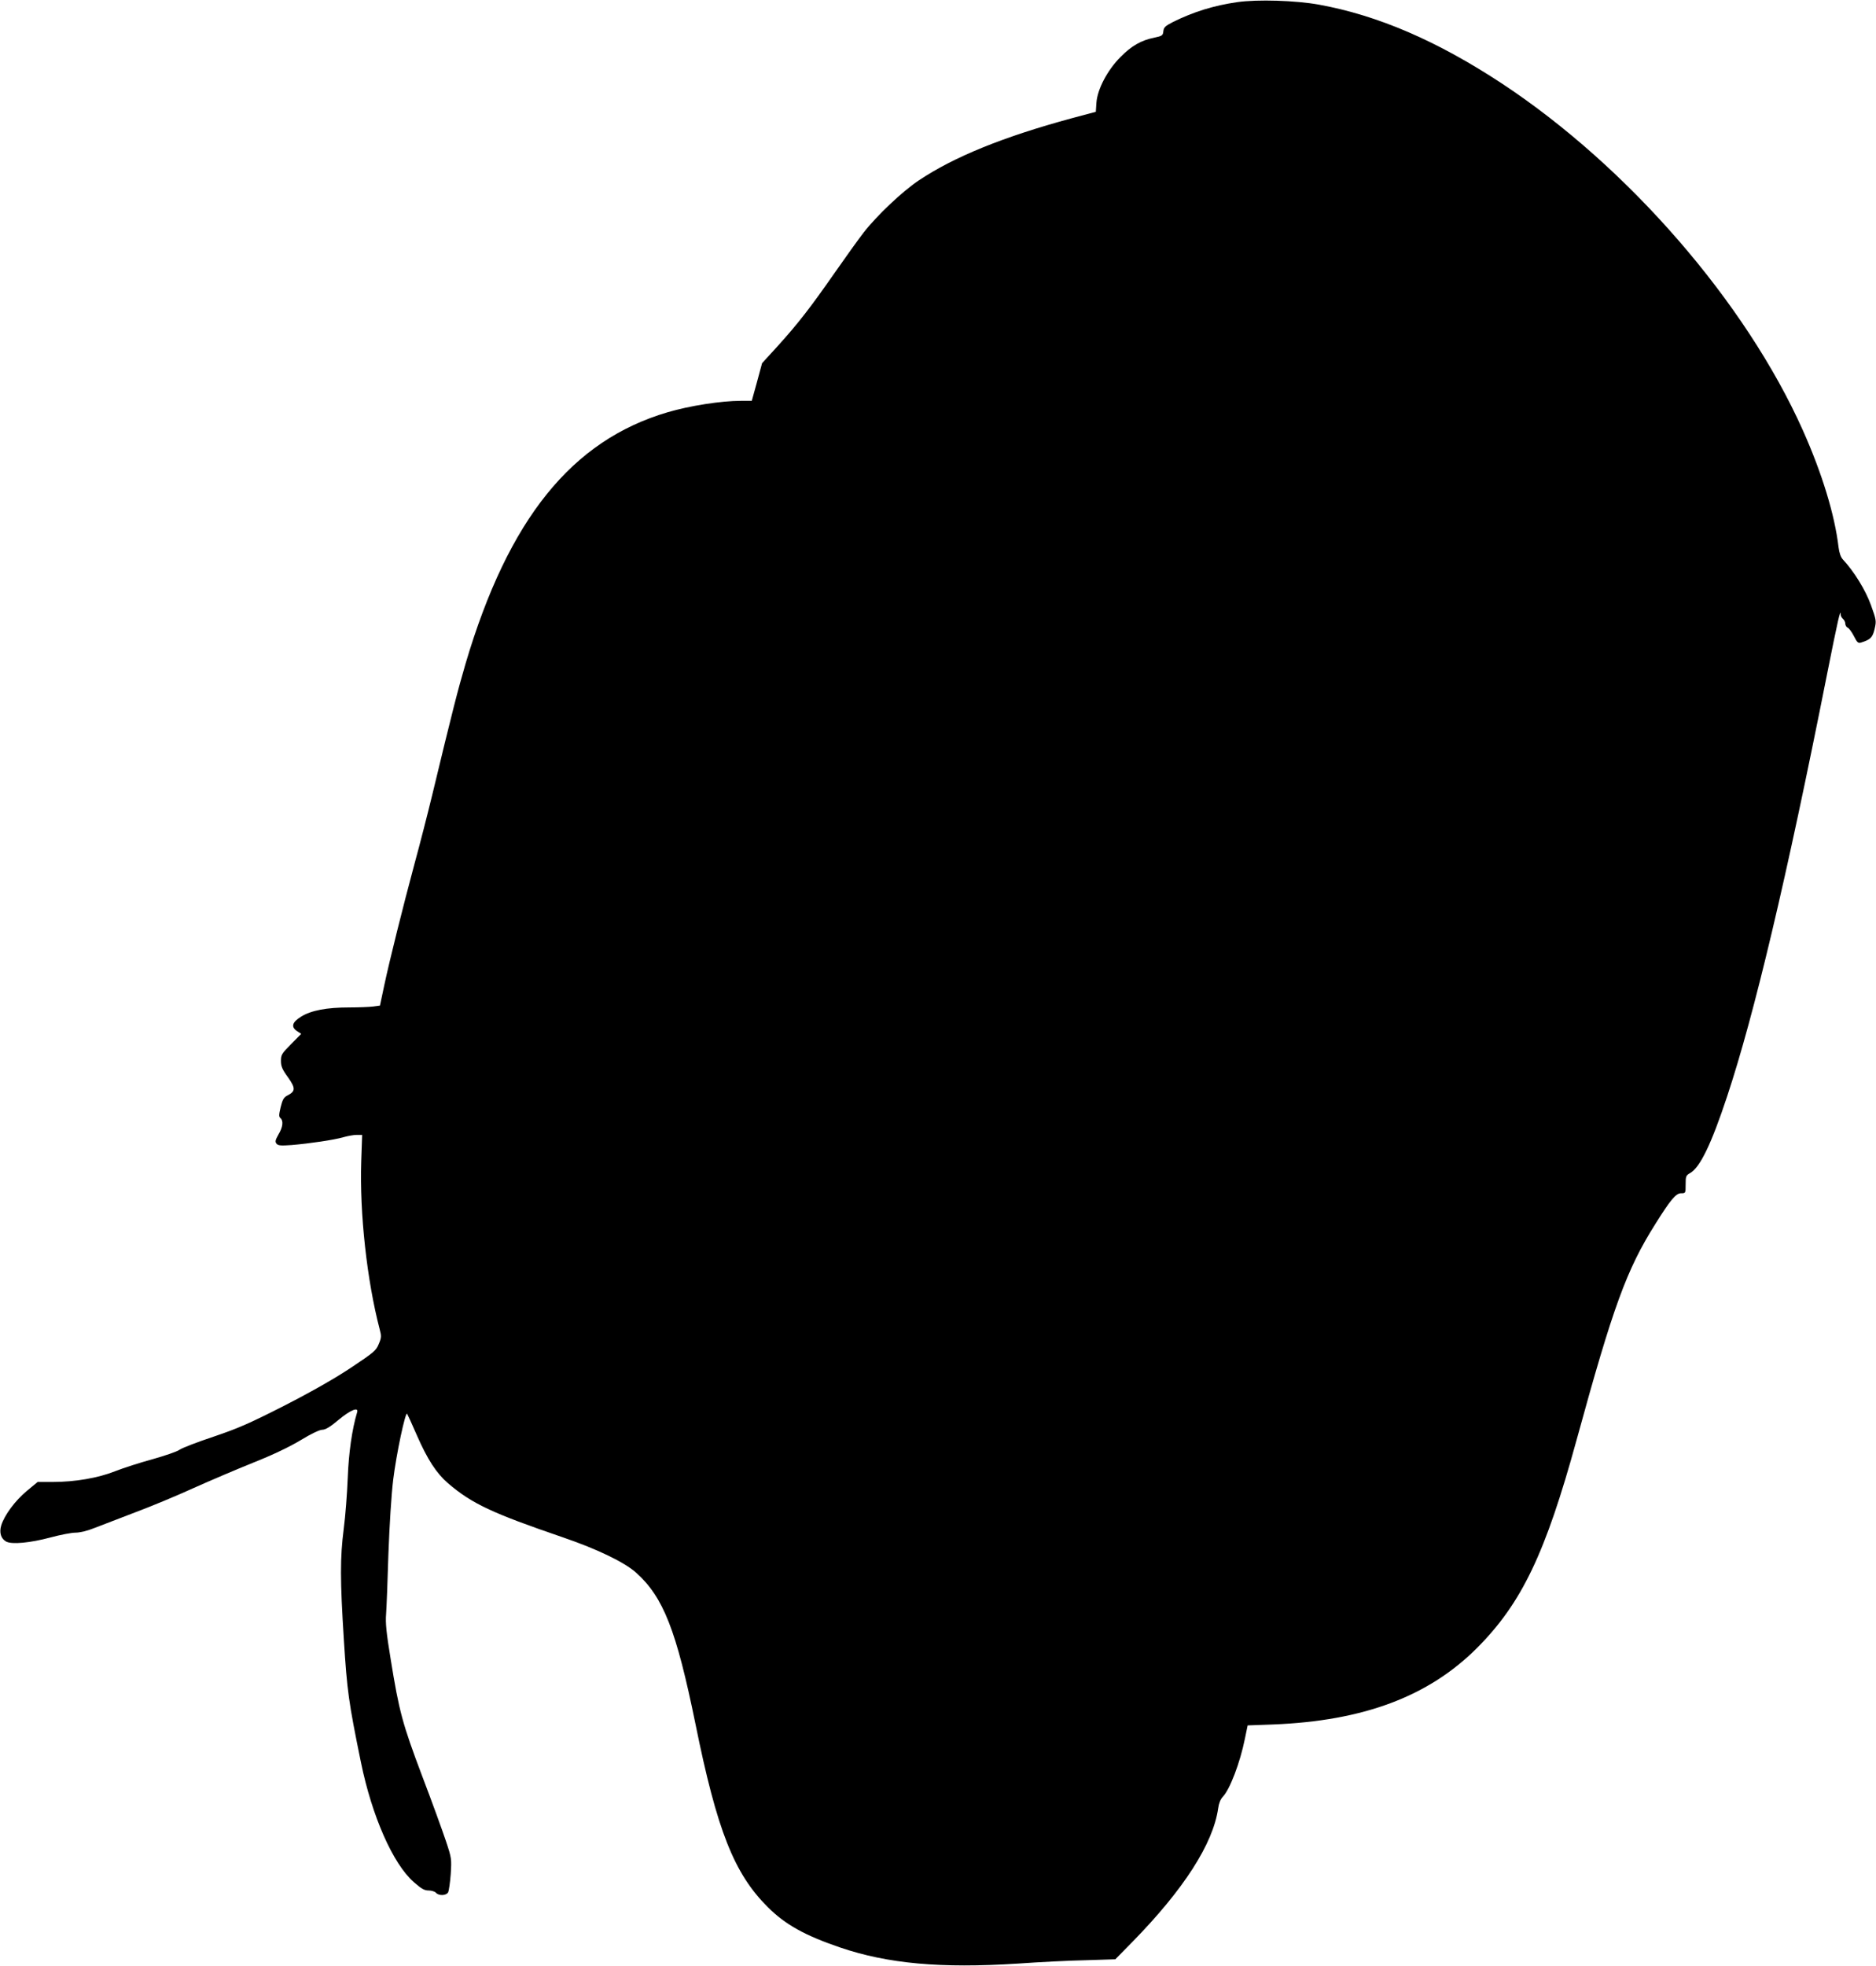  <svg version="1.0" xmlns="http://www.w3.org/2000/svg"
 width="1222pt" height="1280pt" viewBox="0 0 1222 1280"
 preserveAspectRatio="xMidYMid meet"><g transform="translate(0,1280) scale(0.1,-0.1)"
fill="#000000" stroke="none">
<path d="M8059 12786 c-153 -22 -284 -63 -416 -128 -53 -27 -62 -36 -65 -61
-3 -28 -7 -31 -58 -42 -86 -17 -149 -53 -221 -126 -85 -85 -151 -210 -157
-298 l-4 -59 -157 -42 c-446 -121 -766 -251 -995 -404 -107 -71 -275 -230
-361 -341 -34 -44 -118 -161 -187 -260 -159 -228 -239 -331 -369 -475 l-105
-115 -33 -122 -34 -123 -72 0 c-127 0 -332 -32 -475 -74 -626 -184 -1038 -695
-1317 -1636 -51 -174 -85 -306 -216 -850 -30 -124 -82 -327 -116 -451 -79
-294 -163 -631 -198 -795 l-28 -132 -44 -6 c-24 -3 -95 -6 -157 -6 -145 0
-247 -19 -313 -60 -59 -37 -67 -67 -25 -95 l26 -17 -66 -67 c-61 -61 -66 -70
-66 -109 0 -35 8 -55 46 -107 50 -71 50 -91 -5 -119 -23 -12 -31 -27 -43 -76
-12 -50 -12 -62 -1 -71 20 -17 16 -58 -13 -106 -21 -37 -23 -47 -13 -60 11
-13 28 -14 99 -9 117 10 275 33 337 51 28 8 67 15 86 15 l36 0 -6 -172 c-11
-339 37 -775 120 -1093 12 -45 12 -55 -6 -97 -17 -42 -31 -54 -178 -152 -105
-70 -252 -154 -433 -247 -234 -119 -303 -149 -465 -204 -105 -35 -204 -73
-221 -85 -16 -12 -96 -39 -177 -62 -81 -22 -190 -57 -243 -78 -111 -44 -260
-70 -408 -70 l-97 0 -71 -59 c-75 -62 -146 -158 -166 -224 -14 -47 -2 -86 32
-105 37 -20 155 -9 290 27 63 17 136 31 162 31 29 0 78 12 125 31 43 17 161
62 263 101 102 38 273 109 380 158 107 48 283 123 390 166 126 50 235 102 308
146 69 42 124 68 141 68 21 0 51 18 107 65 78 65 132 86 120 48 -33 -110 -55
-265 -61 -428 -4 -99 -15 -247 -26 -330 -24 -189 -24 -330 1 -725 21 -330 30
-400 111 -795 72 -352 209 -662 344 -780 50 -44 69 -55 97 -55 20 0 41 -7 48
-15 18 -21 67 -19 79 3 5 10 13 64 17 119 6 98 6 103 -31 214 -21 63 -90 254
-155 424 -129 342 -150 420 -205 760 -28 170 -35 237 -30 295 3 41 10 217 15
390 7 190 19 382 31 483 20 165 80 449 91 431 3 -5 32 -67 63 -139 70 -160
128 -248 203 -313 155 -133 288 -195 747 -352 228 -78 401 -162 478 -230 178
-160 262 -373 387 -985 141 -696 252 -975 471 -1193 114 -114 242 -185 471
-263 312 -106 655 -137 1158 -105 140 10 341 20 445 22 l190 6 112 114 c333
340 525 638 558 869 4 32 15 59 30 75 47 49 113 224 144 378 l18 87 164 6
c590 23 1014 182 1330 498 292 293 446 616 649 1356 238 868 325 1108 514
1407 97 155 133 198 166 198 30 0 30 0 30 58 0 53 2 58 30 74 64 37 137 187
240 498 177 533 386 1414 650 2744 72 362 90 440 90 394 0 -9 7 -21 15 -28 8
-7 15 -21 15 -32 0 -10 7 -21 15 -25 9 -3 27 -28 41 -55 21 -42 28 -48 47 -42
61 19 75 33 88 89 12 52 11 58 -24 155 -34 95 -109 218 -182 296 -15 16 -24
43 -29 81 -25 211 -107 480 -232 760 -373 834 -1137 1715 -1959 2258 -422 278
-809 445 -1195 515 -150 27 -399 35 -531 16z"/>
</g>
</svg>
